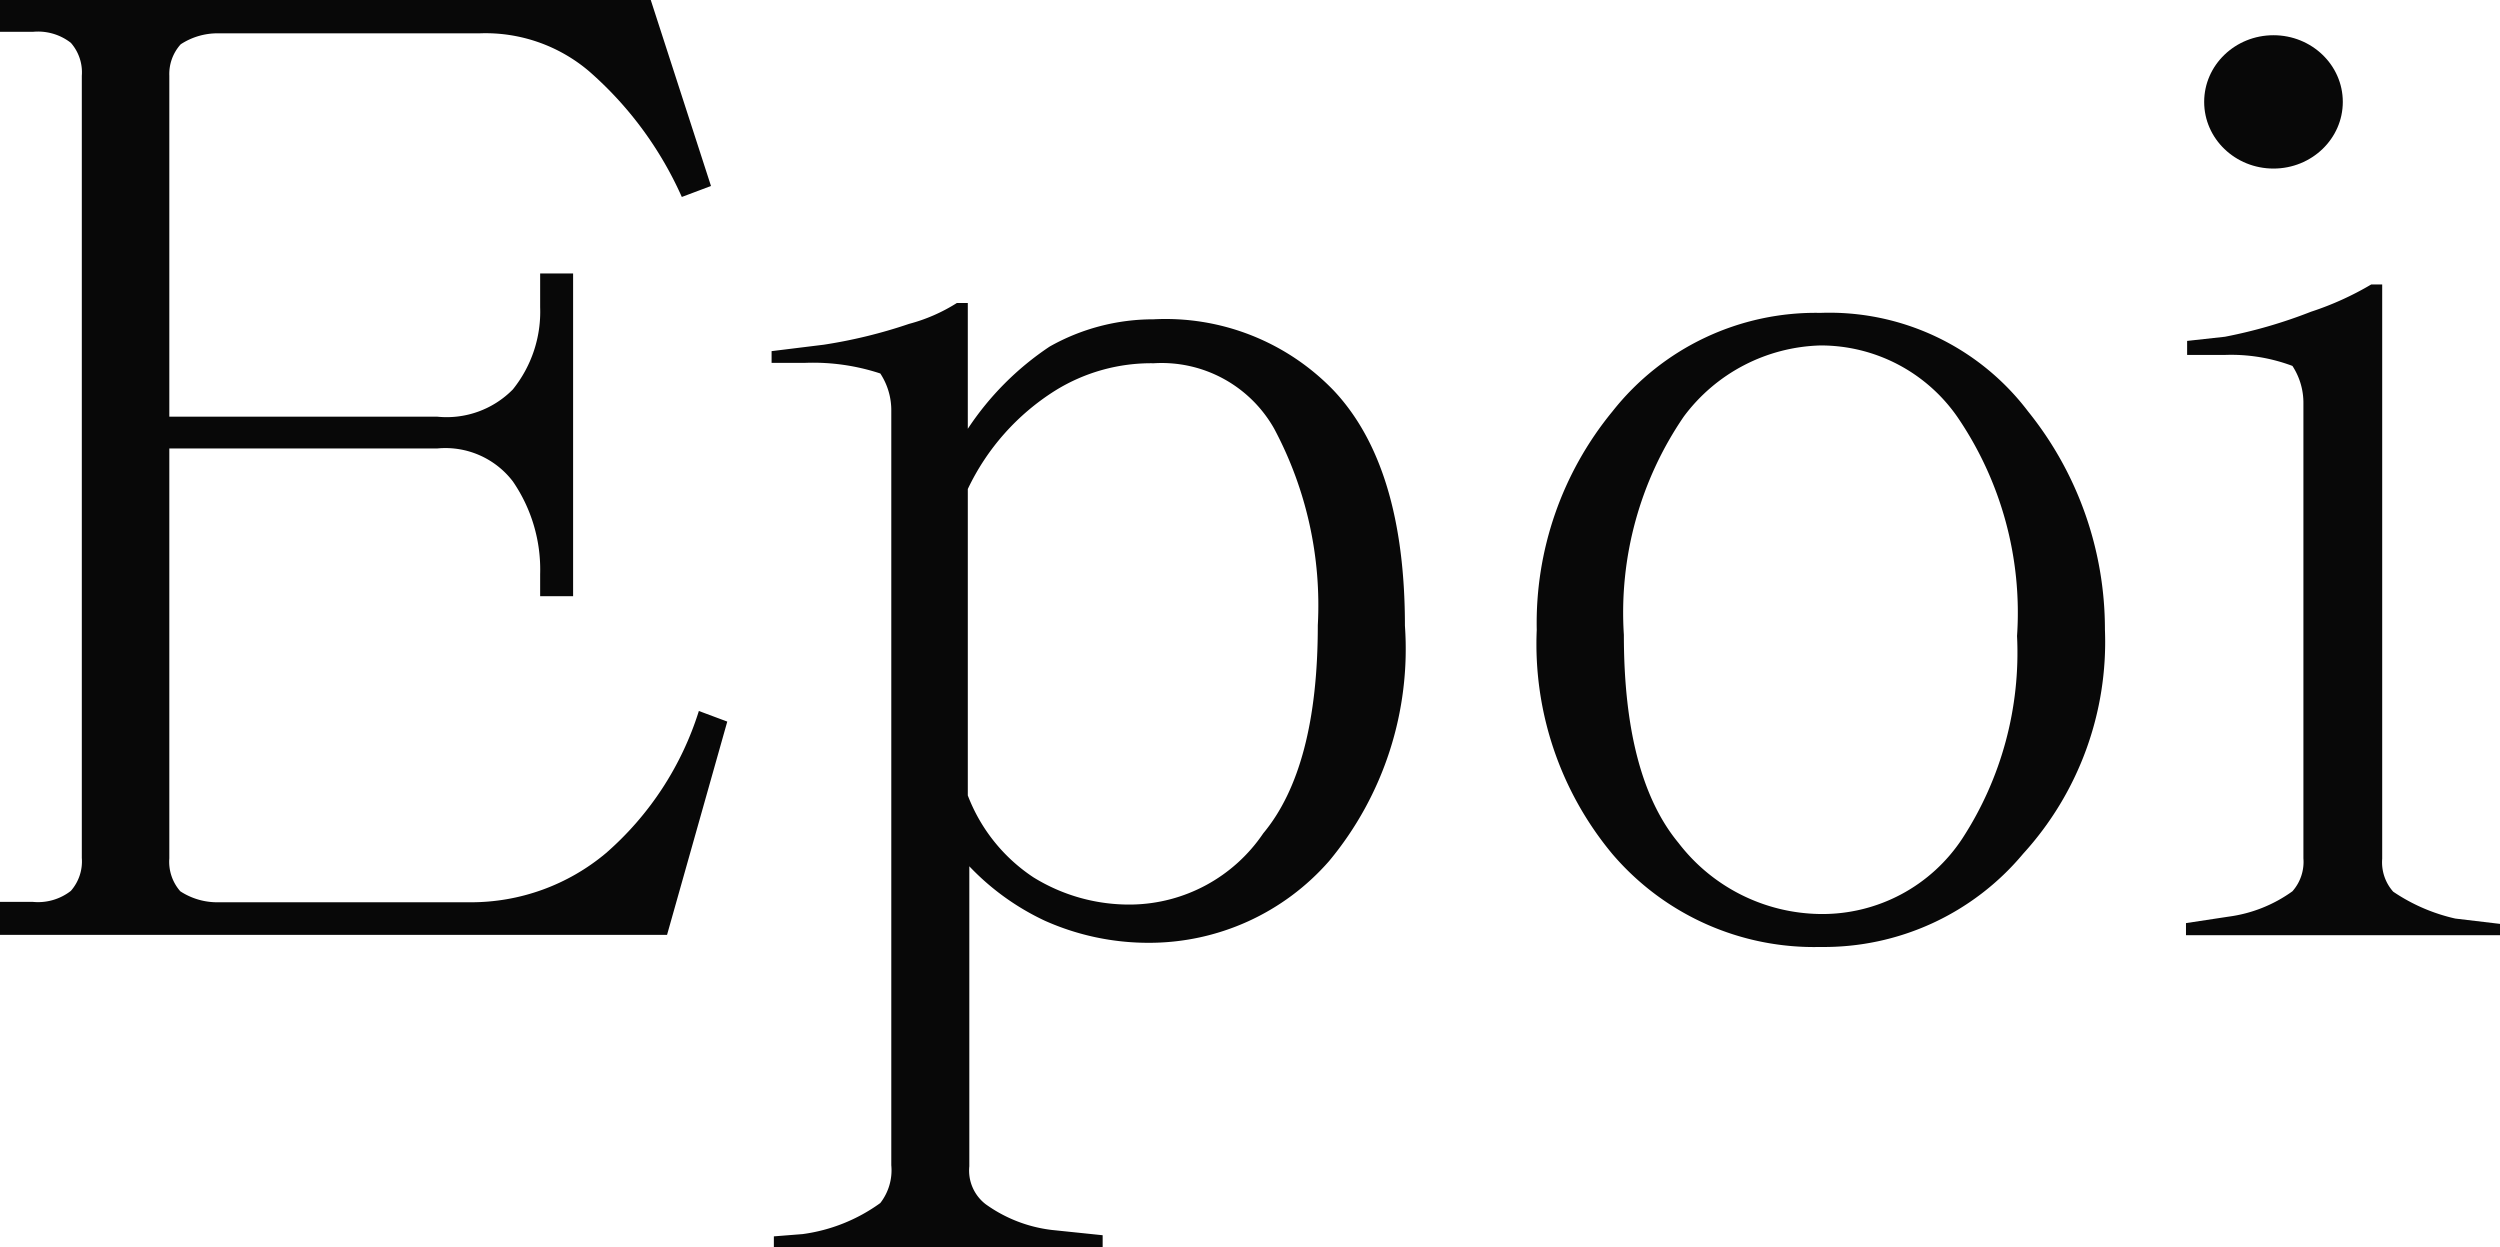 <svg xmlns="http://www.w3.org/2000/svg" viewBox="0 0 66 32.92"><defs><style>.cls-1{fill:#080808;}</style></defs><title>アセット 1</title><g id="レイヤー_2" data-name="レイヤー 2"><g id="contents"><path class="cls-1" d="M19.2,19.05l-1.59,5.63H0v-.87H.87a1.41,1.41,0,0,0,1-.29,1.18,1.18,0,0,0,.29-.87V2a1.18,1.18,0,0,0-.29-.87,1.41,1.41,0,0,0-1-.29H0V0H17.18l1.59,4.91L18,5.2a9.57,9.57,0,0,0-2.45-3.32,4.22,4.22,0,0,0-2.89-1H5.77a1.77,1.77,0,0,0-1,.29A1.17,1.17,0,0,0,4.47,2V11h7.07a2.45,2.45,0,0,0,2-.72,3.27,3.27,0,0,0,.72-2.17V7.22h.87v8.52h-.87v-.58a4.11,4.11,0,0,0-.72-2.45,2.24,2.24,0,0,0-2-.87H4.47V22.66a1.18,1.18,0,0,0,.29.87,1.78,1.78,0,0,0,1,.29h6.64A5.54,5.54,0,0,0,16,22.52a8.25,8.25,0,0,0,2.45-3.75Z"/><path class="cls-1" d="M27.76,32.47l1.35.14v.31H20.43v-.28l.76-.06a4.52,4.52,0,0,0,2.05-.82,1.41,1.41,0,0,0,.29-1V10.86a1.77,1.77,0,0,0-.29-1,5.66,5.66,0,0,0-2-.28h-.87V9.27l1.38-.17A13.21,13.21,0,0,0,24,8.55,4.51,4.51,0,0,0,25.26,8h.29v3.32a7.71,7.71,0,0,1,2.16-2.17,5.56,5.56,0,0,1,2.74-.72,6.16,6.16,0,0,1,4.76,1.88q1.88,2,1.88,6.21a8.76,8.76,0,0,1-2,6.21,6.31,6.31,0,0,1-4.76,2.16,6.7,6.7,0,0,1-2.74-.58,6.62,6.62,0,0,1-2-1.44v7.92a1.12,1.12,0,0,0,.43,1A3.75,3.75,0,0,0,27.76,32.47ZM25.55,21a4.53,4.53,0,0,0,1.73,2.16,4.8,4.8,0,0,0,2.6.72A4.27,4.27,0,0,0,33.35,22q1.44-1.73,1.44-5.49a9.9,9.9,0,0,0-1.15-5.19,3.41,3.41,0,0,0-3.18-1.73,4.8,4.8,0,0,0-2.6.72,6.21,6.21,0,0,0-2.31,2.6Z"/><path class="cls-1" d="M55.57,16.62a8.3,8.3,0,0,1-2.16,5.92A6.85,6.85,0,0,1,48.06,25a7,7,0,0,1-5.49-2.45,8.66,8.66,0,0,1-2-5.92,8.8,8.8,0,0,1,2-5.77,6.83,6.83,0,0,1,5.49-2.6,6.58,6.58,0,0,1,5.48,2.6A9.17,9.17,0,0,1,55.57,16.62Zm-12.7.14q0,3.75,1.44,5.49a4.79,4.79,0,0,0,3.75,1.88,4.42,4.42,0,0,0,3.75-2,9,9,0,0,0,1.44-5.34A9.16,9.16,0,0,0,51.67,11a4.39,4.39,0,0,0-3.61-1.88A4.65,4.65,0,0,0,44.45,11,9.17,9.17,0,0,0,42.87,16.76Z"/><path class="cls-1" d="M66,24.69H57.71v-.32l1.12-.17a3.71,3.71,0,0,0,1.69-.67,1.17,1.17,0,0,0,.29-.87v-12a1.78,1.78,0,0,0-.29-1,4.6,4.6,0,0,0-1.78-.29h-1V9l1-.11a12.94,12.94,0,0,0,2.27-.66,8,8,0,0,0,1.59-.72h.29V22.67a1.17,1.17,0,0,0,.29.87,4.8,4.8,0,0,0,1.64.71l1.26.15Z"/><ellipse class="cls-1" cx="60.02" cy="2.69" rx="1.83" ry="1.76"/></g></g></svg>